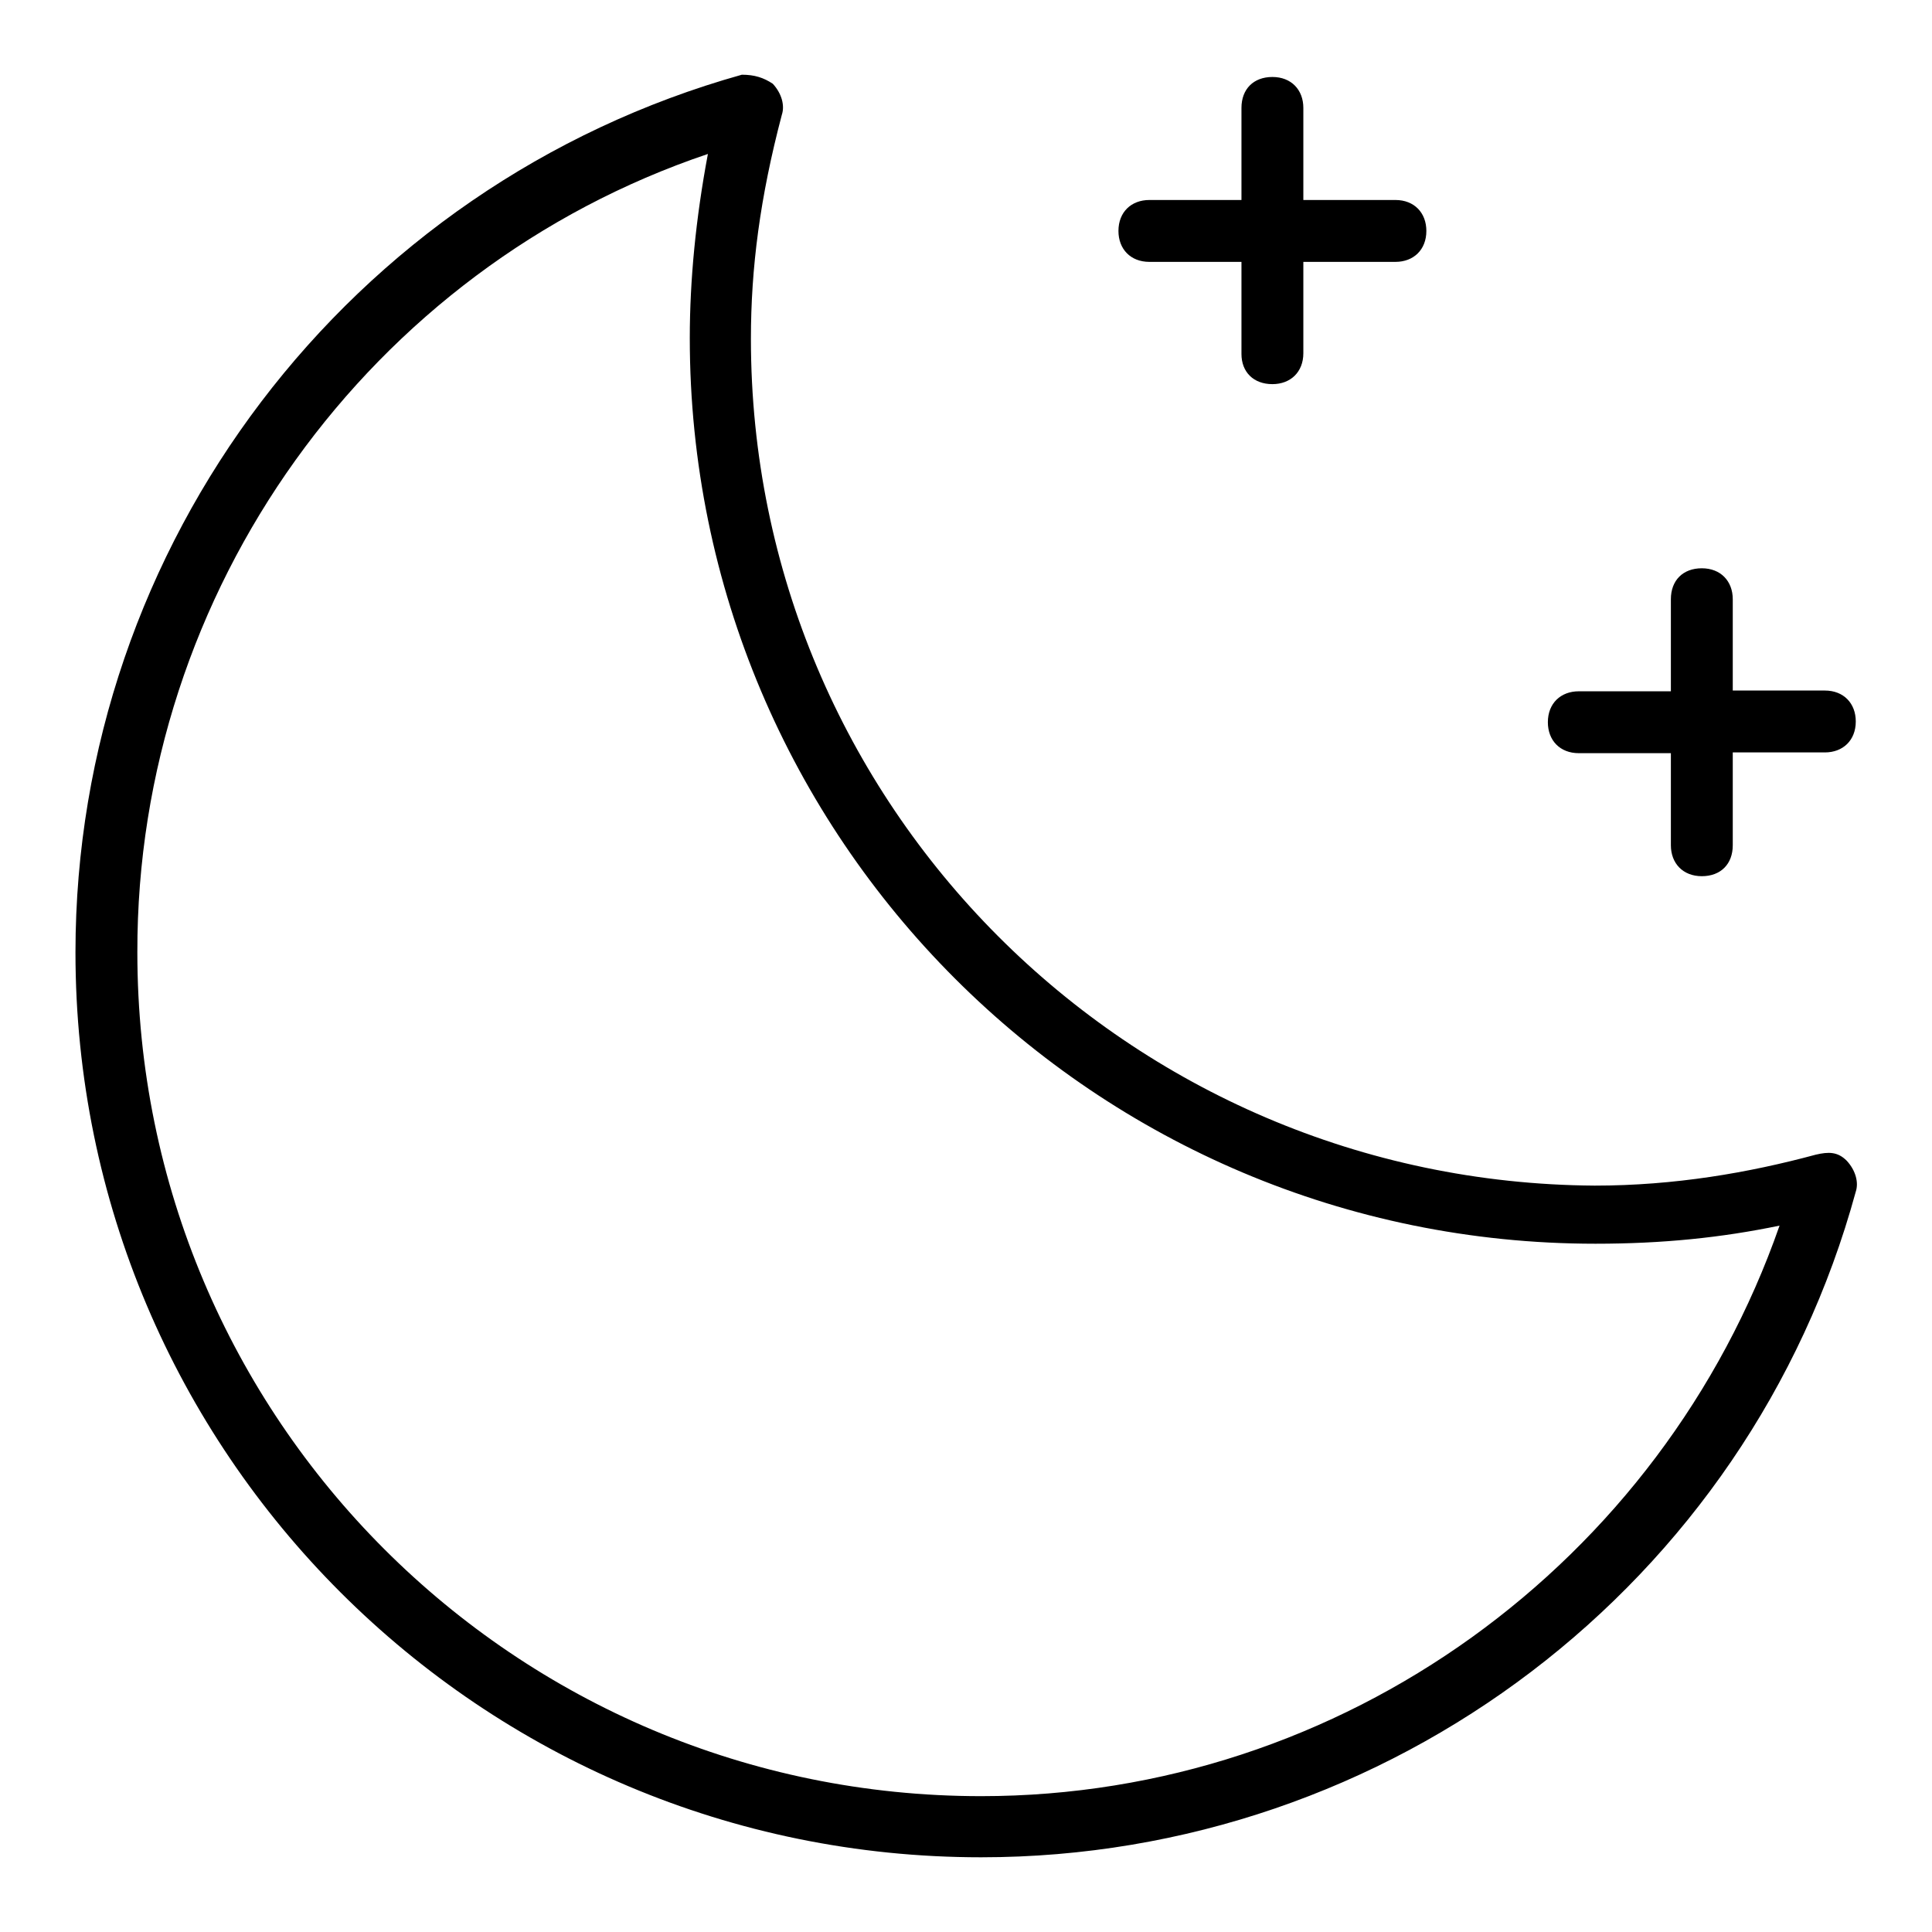 <?xml version="1.0" encoding="utf-8"?>
<!-- Svg Vector Icons : http://www.onlinewebfonts.com/icon -->
<!DOCTYPE svg PUBLIC "-//W3C//DTD SVG 1.1//EN" "http://www.w3.org/Graphics/SVG/1.1/DTD/svg11.dtd">
<svg version="1.1" xmlns="http://www.w3.org/2000/svg" xmlns:xlink="http://www.w3.org/1999/xlink" x="0px" y="0px" viewBox="0 0 256 256" enable-background="new 0 0 256 256" xml:space="preserve">
<g> <path fill="#000000" d="M130,246.1c54.1,0,101.7-36.2,115.9-88.2c0.4-1.2,0-2.8-1.2-4.1c-1.2-1.2-2.4-1.2-4.1-0.8 c-8.9,2.4-18.7,4.1-29.3,4.1c-61.8-0.4-111.8-50.4-111.8-112.2c0-9.4,1.2-18.7,4.1-29.7c0.4-1.2,0-2.8-1.2-4.1 c-1.2-0.8-2.4-1.2-4.1-1.2C46.2,24.5,10,72.1,10,126.2C10,192.5,63.7,246.1,130,246.1z M93.8,20.4c-1.6,8.5-2.4,16.7-2.4,24.4 c0,66.3,53.7,120,120,120c8.9,0,16.7-0.8,24.4-2.4C220.2,207.1,177.9,238,130,238c-61.8,0-111.8-50-111.8-111.8 C18.1,78.2,49,35.5,93.8,20.4z M168.6,50.9c2.4,0,4.1-1.6,4.1-4.1V34.7h12.2c2.4,0,4.1-1.6,4.1-4.1c0-2.4-1.6-4.1-4.1-4.1h-12.2 V14.3c0-2.4-1.6-4.1-4.1-4.1s-4.1,1.6-4.1,4.1v12.2h-12.2c-2.4,0-4.1,1.6-4.1,4.1c0,2.4,1.6,4.1,4.1,4.1h12.2v12.2 C164.5,49.3,166.1,50.9,168.6,50.9z M229.6,79.4c0-2.4-1.6-4.1-4.1-4.1s-4.1,1.6-4.1,4.1v12.2h-12.2c-2.4,0-4.1,1.6-4.1,4.1 c0,2.4,1.6,4.1,4.1,4.1h12.2v12.2c0,2.4,1.6,4.1,4.1,4.1s4.1-1.6,4.1-4.1V99.7h12.2c2.4,0,4.1-1.6,4.1-4.1c0-2.4-1.6-4.1-4.1-4.1 h-12.2V79.4z"/></g>
</svg>